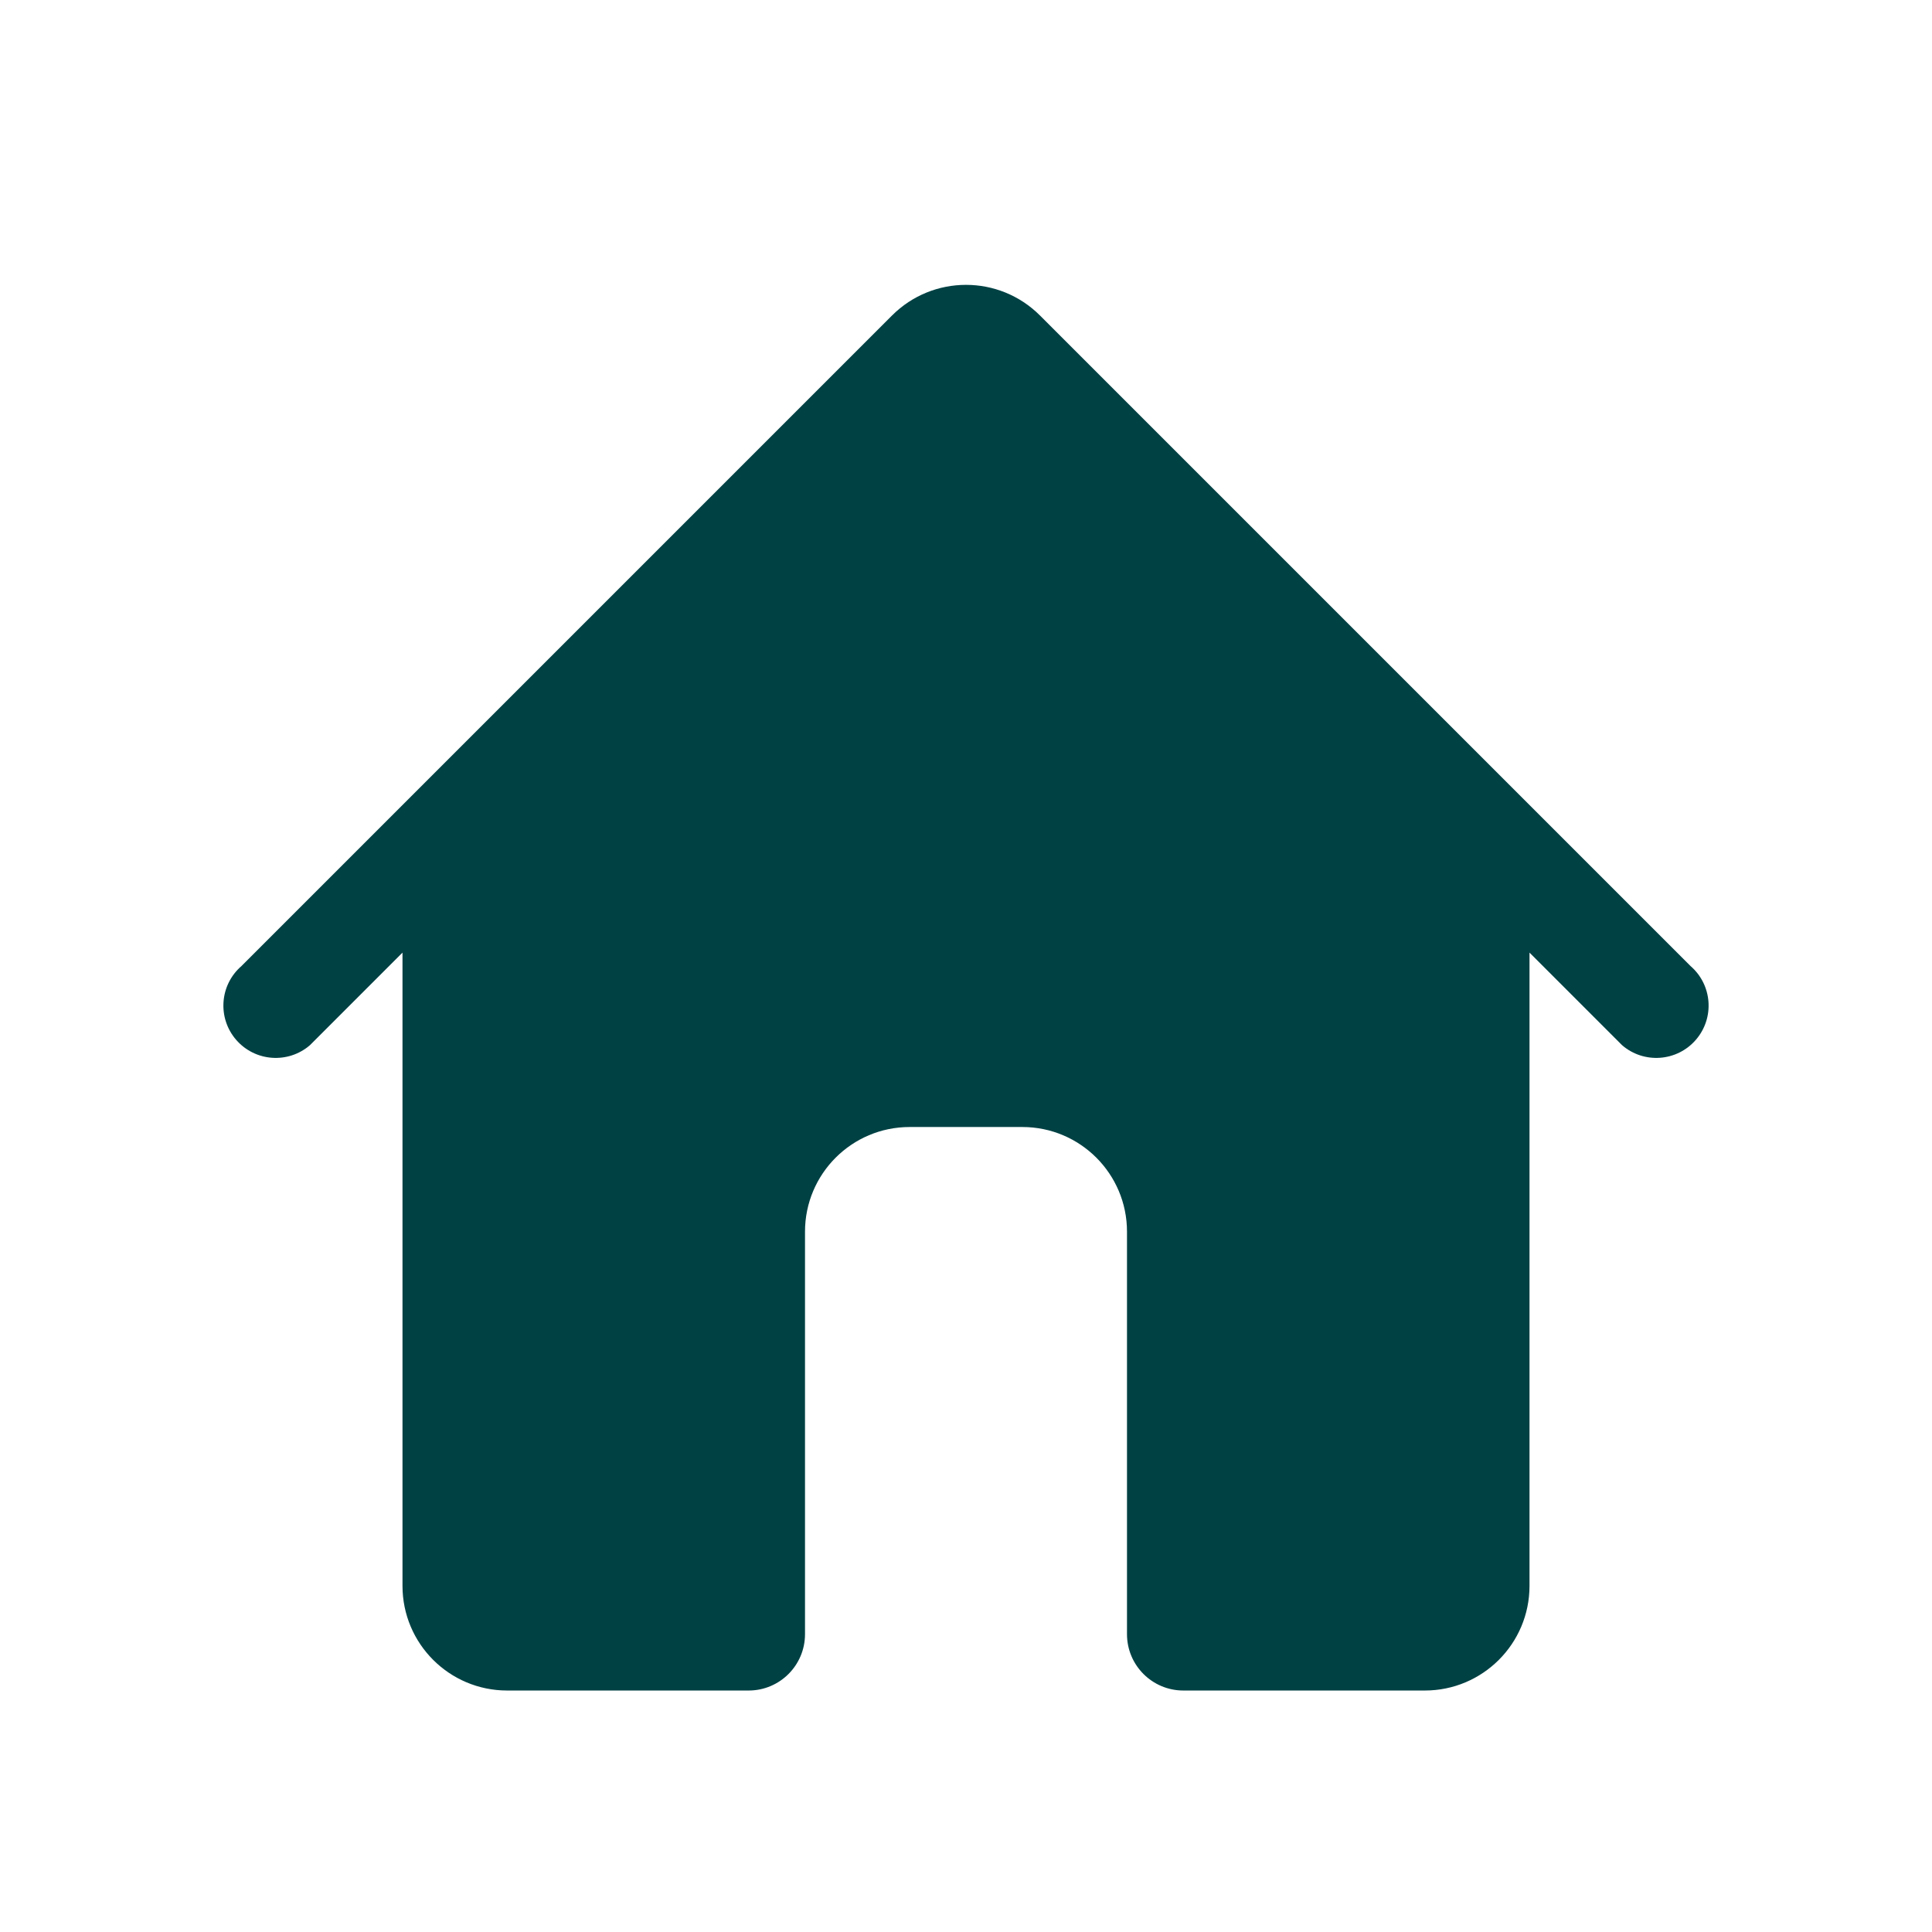 <?xml version="1.0" encoding="UTF-8"?> <svg xmlns="http://www.w3.org/2000/svg" width="100" height="100" viewBox="0 0 100 100" fill="none"><path d="M46.17 16.331C48.285 14.215 51.715 14.215 53.83 16.331L87.5 50.001C88.632 50.979 88.756 52.689 87.777 53.821C86.799 54.952 85.089 55.076 83.957 54.098L79.167 49.307V82.084C79.167 85.075 76.742 87.501 73.75 87.501H61.25C59.639 87.501 58.333 86.195 58.333 84.584V63.751C58.333 60.759 55.908 58.334 52.917 58.334H47.083C44.092 58.334 41.667 60.759 41.667 63.751V84.584C41.667 86.195 40.361 87.501 38.75 87.501H26.25C23.259 87.501 20.833 85.075 20.833 82.084V49.307L16.043 54.098C14.911 55.076 13.201 54.952 12.223 53.821C11.244 52.689 11.368 50.979 12.5 50.001L25 37.501L46.17 16.331Z" fill="#004144"></path></svg> 